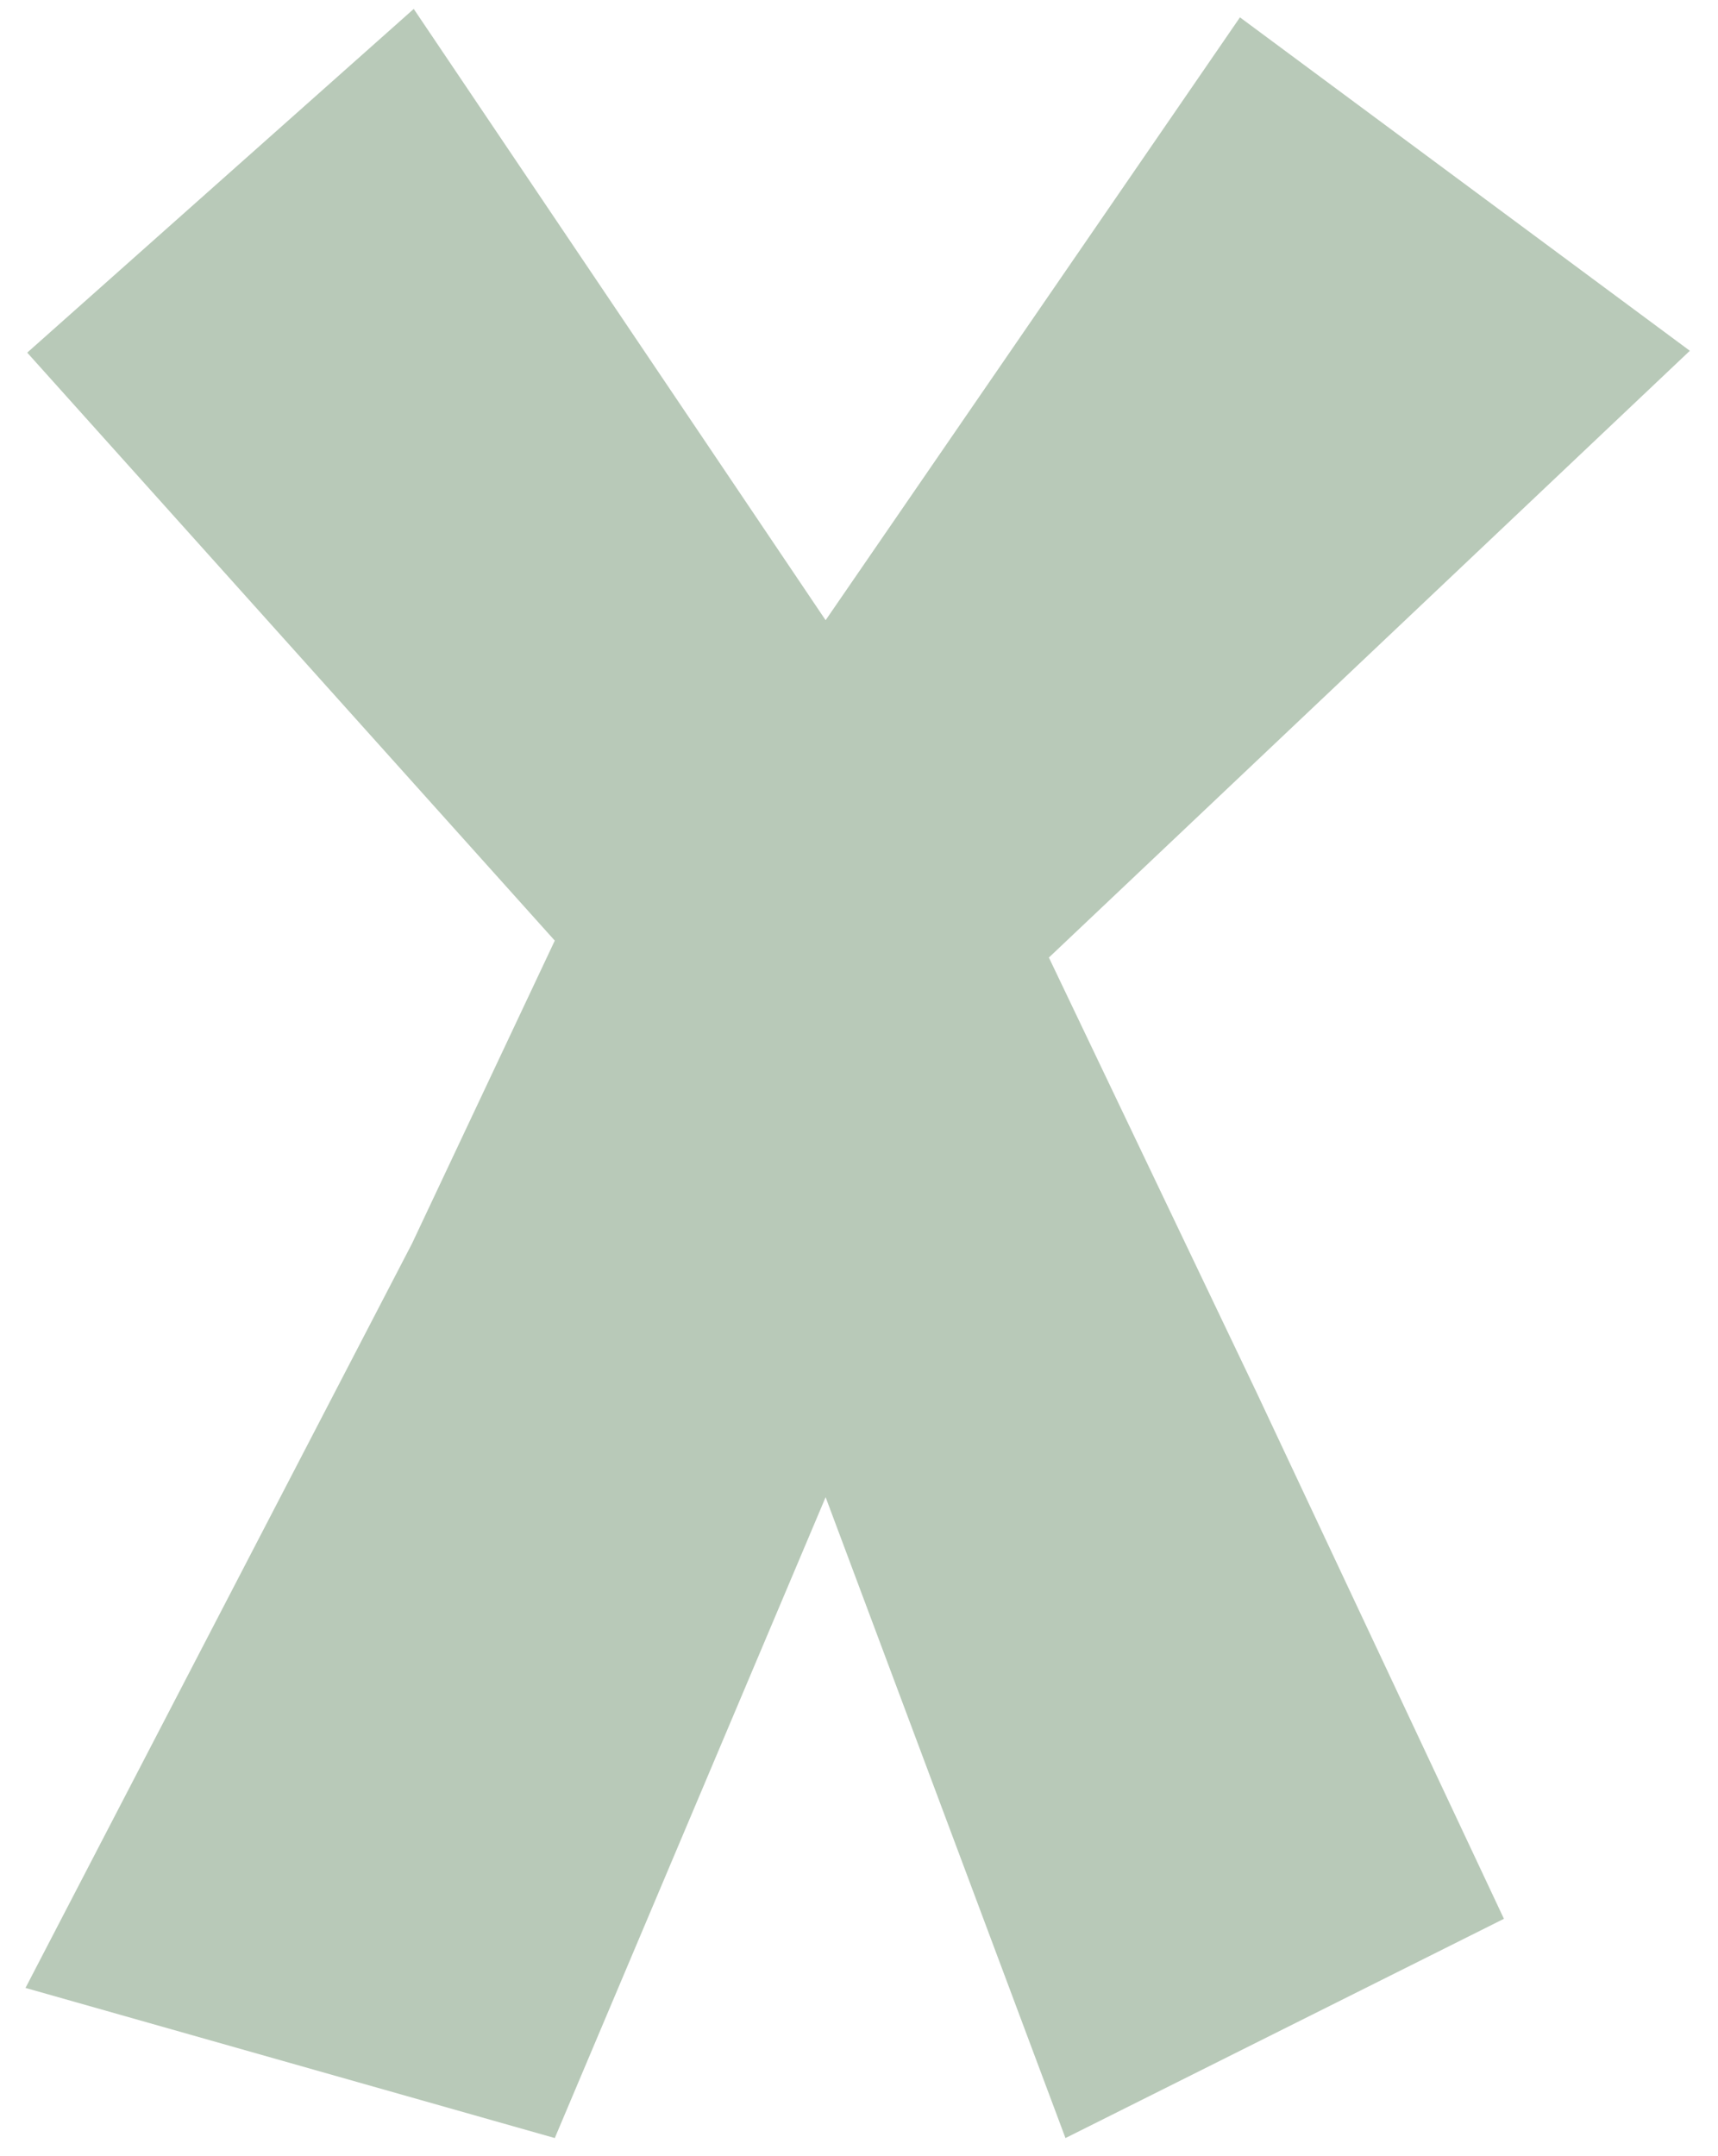 <svg width="51" height="64" viewBox="0 0 51 64" fill="none" xmlns="http://www.w3.org/2000/svg">
<g clip-path="url(#clip0_190_74)">
<path d="M12.282 0.265L24.509 18.409L36.809 0.515L50.164 10.412L31.137 28.422L37.311 41.349L44.645 56.954L31.629 63.462L24.509 44.44L16.469 63.462L0.757 59.006L12.231 36.911L16.469 27.92L0.808 10.467L12.282 0.265Z" fill="#B8C9B8"/>
</g>
<defs>
<clipPath id="clip0_190_74">
<rect width="49.407" height="63.197" fill="white" transform="translate(0.757 0.265)"/>
</clipPath>
</defs>
</svg>
